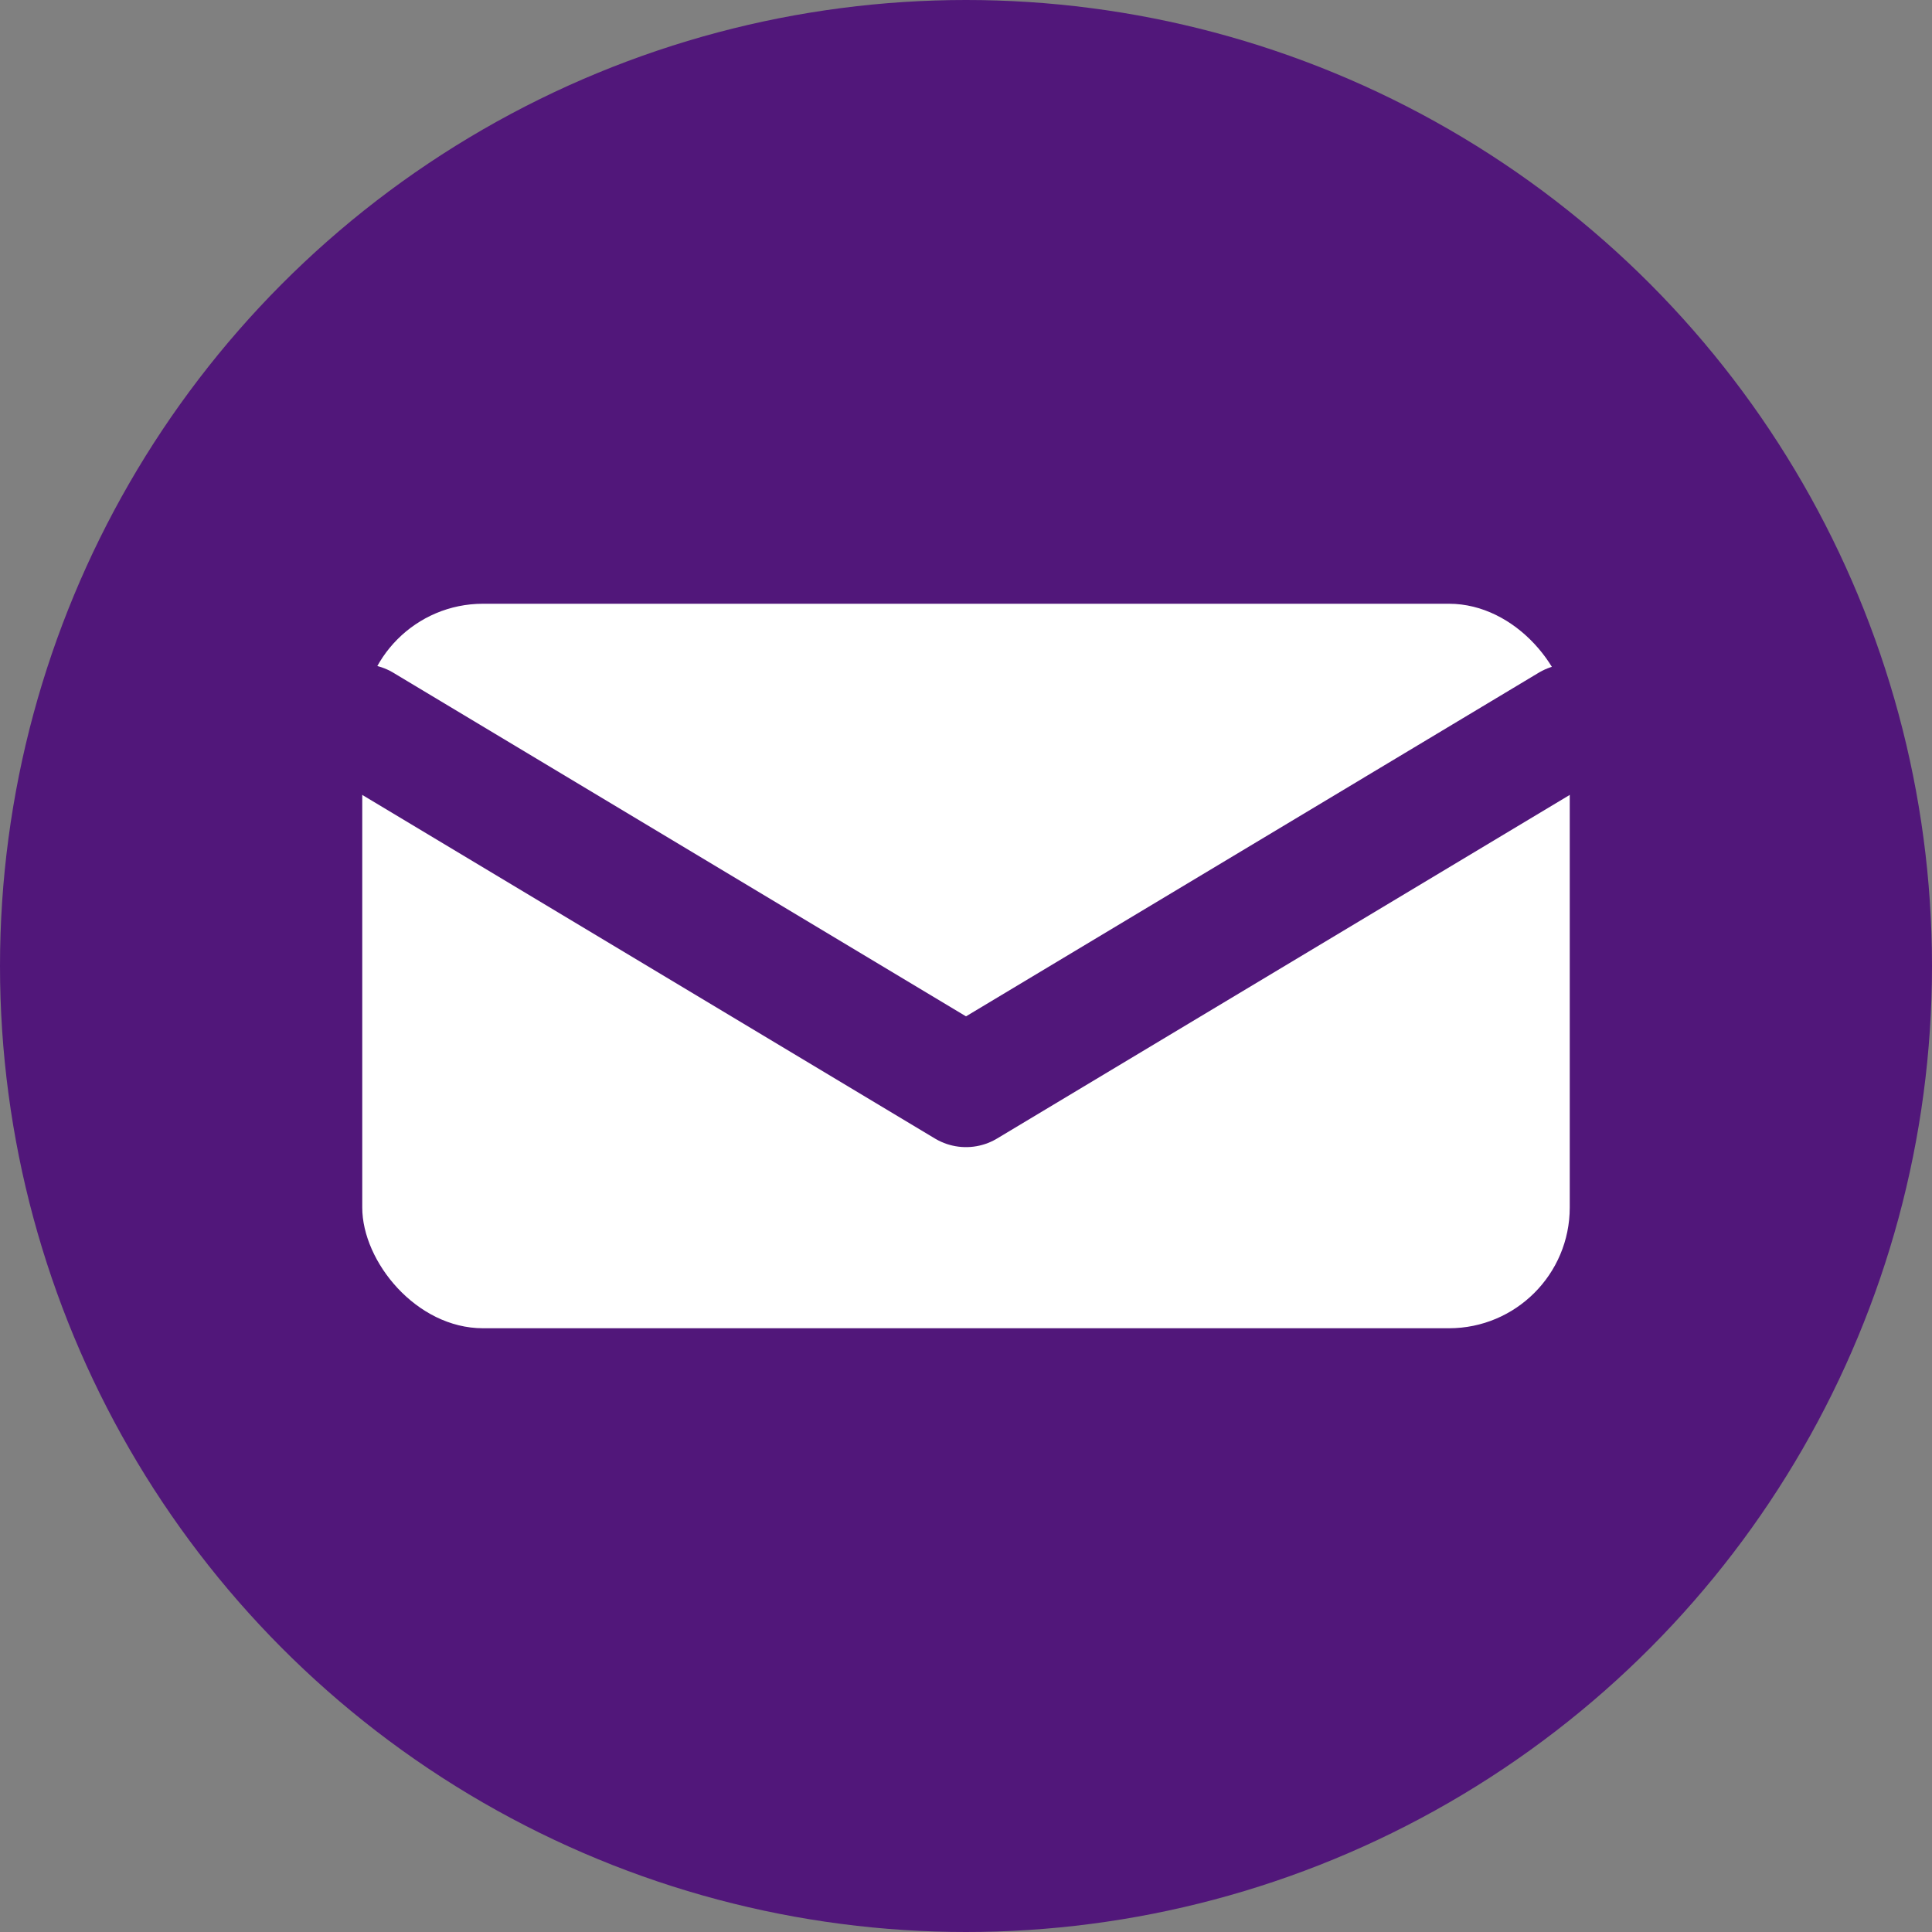 <svg width="32" height="32" viewBox="0 0 32 32" fill="none" xmlns="http://www.w3.org/2000/svg">
    <rect x="0" y="0" width="32" height="32" fill="#808080" stroke="none"/>
    <circle cx="16" cy="16" r="16" fill="#51177a"/>
    <rect x="6" y="10" width="20" height="12" rx="2" fill="white"/>
    <path d="M6 12L16 18L26 12" stroke="#51177a" stroke-width="2" stroke-linecap="round" stroke-linejoin="round"/>
</svg>
